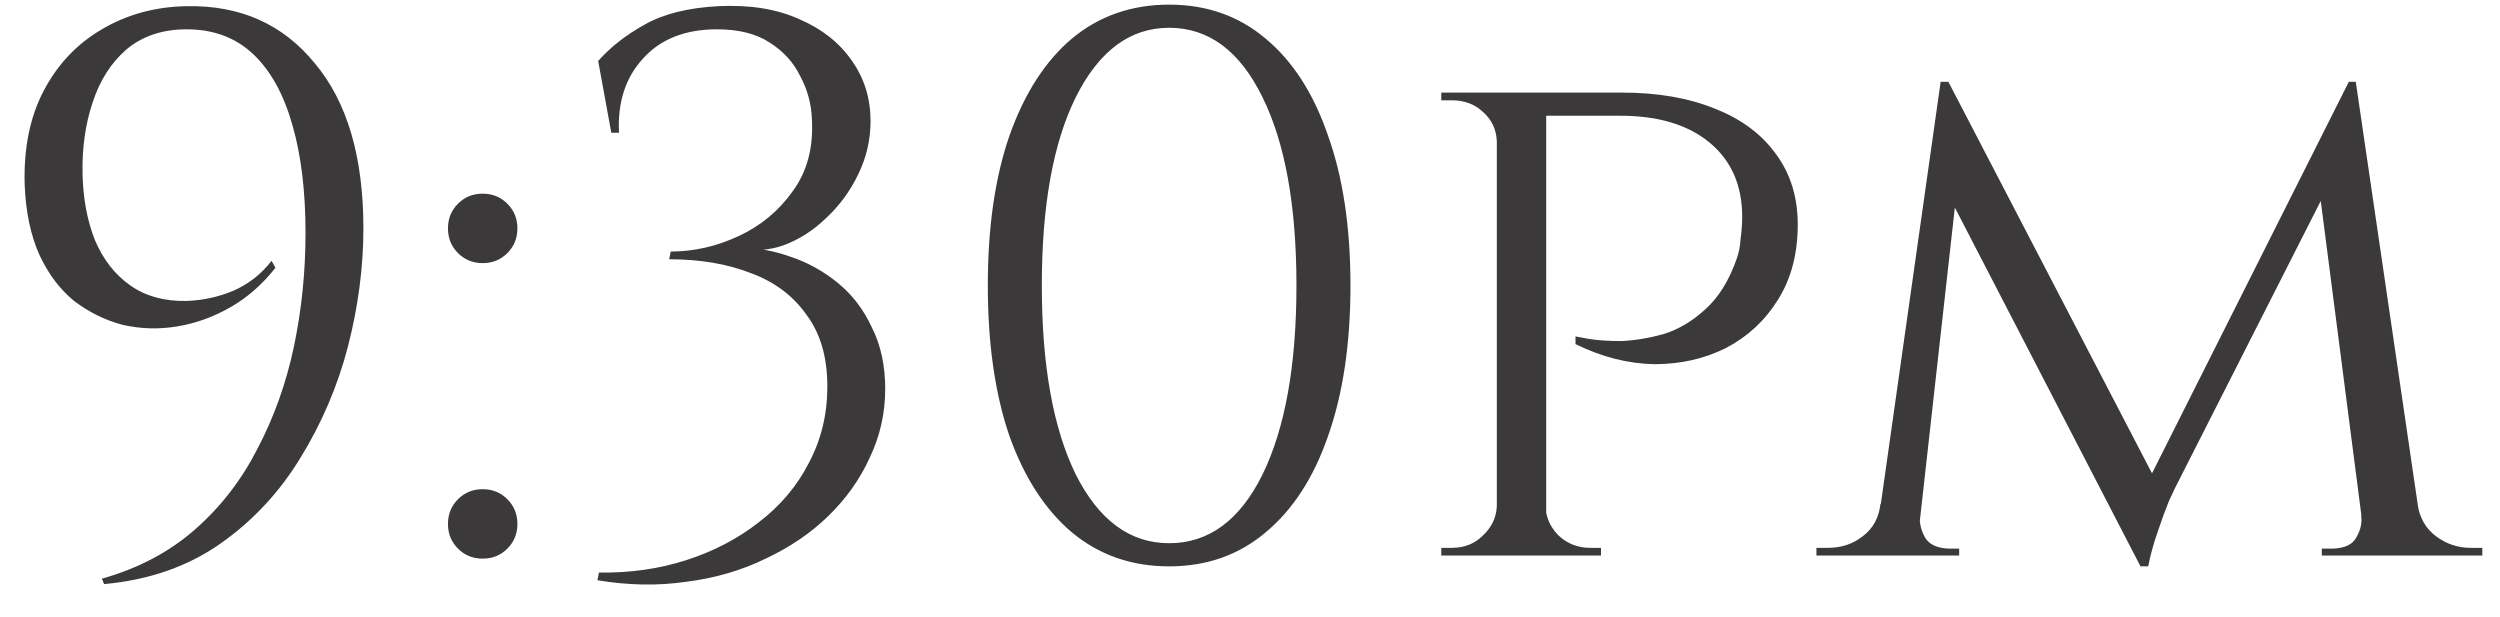 <?xml version="1.0" encoding="UTF-8"?> <svg xmlns="http://www.w3.org/2000/svg" width="81" height="20" viewBox="0 0 81 20" fill="none"><path d="M3.374 18.925L3.299 18.75C4.483 18.417 5.491 17.883 6.324 17.15C7.158 16.417 7.833 15.542 8.349 14.525C8.883 13.508 9.274 12.408 9.524 11.225C9.774 10.025 9.899 8.8 9.899 7.55C9.899 6.2 9.758 5.033 9.474 4.05C9.191 3.05 8.766 2.283 8.199 1.75C7.633 1.217 6.916 0.95 6.049 0.95C5.266 0.95 4.616 1.167 4.099 1.6C3.599 2.033 3.233 2.608 2.999 3.325C2.766 4.025 2.658 4.792 2.674 5.625C2.691 6.425 2.824 7.142 3.074 7.775C3.341 8.408 3.724 8.9 4.224 9.25C4.724 9.6 5.333 9.767 6.049 9.75C6.566 9.733 7.066 9.625 7.549 9.425C8.049 9.208 8.466 8.883 8.799 8.45L8.924 8.675C8.508 9.208 8.024 9.633 7.474 9.95C6.924 10.267 6.349 10.475 5.749 10.575C5.149 10.675 4.558 10.658 3.974 10.525C3.408 10.375 2.883 10.117 2.399 9.75C1.933 9.367 1.558 8.867 1.274 8.25C0.991 7.617 0.833 6.858 0.799 5.975C0.766 4.792 0.974 3.775 1.424 2.925C1.874 2.075 2.499 1.417 3.299 0.95C4.116 0.467 5.033 0.217 6.049 0.2C7.783 0.167 9.166 0.783 10.199 2.05C11.249 3.3 11.774 5.083 11.774 7.4C11.774 8.65 11.608 9.925 11.274 11.225C10.941 12.508 10.424 13.717 9.724 14.85C9.041 15.967 8.174 16.892 7.124 17.625C6.074 18.358 4.824 18.792 3.374 18.925ZM15.639 8.525C15.322 8.525 15.055 8.417 14.839 8.2C14.622 7.983 14.514 7.717 14.514 7.4C14.514 7.083 14.622 6.817 14.839 6.6C15.055 6.383 15.322 6.275 15.639 6.275C15.955 6.275 16.222 6.383 16.439 6.6C16.655 6.817 16.764 7.083 16.764 7.4C16.764 7.717 16.655 7.983 16.439 8.2C16.222 8.417 15.955 8.525 15.639 8.525ZM15.639 18.1C15.322 18.1 15.055 17.992 14.839 17.775C14.622 17.558 14.514 17.292 14.514 16.975C14.514 16.658 14.622 16.392 14.839 16.175C15.055 15.958 15.322 15.85 15.639 15.85C15.955 15.85 16.222 15.958 16.439 16.175C16.655 16.392 16.764 16.658 16.764 16.975C16.764 17.292 16.655 17.558 16.439 17.775C16.222 17.992 15.955 18.1 15.639 18.1ZM23.281 0.2C24.298 0.15 25.173 0.292 25.906 0.625C26.64 0.942 27.206 1.392 27.606 1.975C28.006 2.542 28.206 3.192 28.206 3.925C28.206 4.525 28.073 5.1 27.806 5.65C27.54 6.2 27.19 6.675 26.756 7.075C26.34 7.475 25.881 7.767 25.381 7.95C24.898 8.117 24.431 8.142 23.981 8.025C24.531 8.025 25.081 8.125 25.631 8.325C26.181 8.508 26.69 8.792 27.156 9.175C27.623 9.558 27.99 10.042 28.256 10.625C28.54 11.192 28.681 11.85 28.681 12.6C28.681 13.383 28.515 14.125 28.181 14.825C27.865 15.525 27.415 16.158 26.831 16.725C26.265 17.275 25.59 17.733 24.806 18.1C24.023 18.483 23.165 18.733 22.231 18.85C21.315 18.983 20.356 18.967 19.356 18.8L19.406 18.55C20.406 18.567 21.348 18.433 22.231 18.15C23.115 17.867 23.898 17.458 24.581 16.925C25.281 16.392 25.823 15.75 26.206 15C26.606 14.25 26.806 13.425 26.806 12.525C26.806 11.575 26.581 10.8 26.131 10.2C25.698 9.583 25.098 9.133 24.331 8.85C23.565 8.55 22.681 8.4 21.681 8.4L21.731 8.15C22.481 8.15 23.215 7.983 23.931 7.65C24.648 7.317 25.231 6.833 25.681 6.2C26.148 5.567 26.356 4.792 26.306 3.875C26.29 3.375 26.165 2.908 25.931 2.475C25.715 2.025 25.381 1.658 24.931 1.375C24.498 1.092 23.931 0.95 23.231 0.95C22.198 0.95 21.398 1.267 20.831 1.9C20.265 2.517 20.006 3.317 20.056 4.3H19.806L19.381 1.975C19.781 1.525 20.281 1.133 20.881 0.8C21.498 0.45 22.298 0.25 23.281 0.2ZM37.88 0.15C39.096 0.15 40.138 0.517 41.005 1.25C41.888 1.983 42.563 3.033 43.03 4.4C43.513 5.75 43.755 7.367 43.755 9.25C43.755 11.133 43.513 12.758 43.03 14.125C42.563 15.475 41.888 16.517 41.005 17.25C40.138 17.983 39.096 18.35 37.88 18.35C36.663 18.35 35.613 17.983 34.73 17.25C33.863 16.517 33.188 15.475 32.705 14.125C32.238 12.758 32.005 11.133 32.005 9.25C32.005 7.367 32.238 5.75 32.705 4.4C33.188 3.033 33.863 1.983 34.73 1.25C35.613 0.517 36.663 0.15 37.88 0.15ZM37.88 0.9C36.613 0.9 35.605 1.65 34.855 3.15C34.121 4.633 33.755 6.667 33.755 9.25C33.755 11.833 34.121 13.875 34.855 15.375C35.605 16.858 36.613 17.6 37.88 17.6C39.163 17.6 40.171 16.858 40.905 15.375C41.638 13.875 42.005 11.833 42.005 9.25C42.005 6.667 41.638 4.633 40.905 3.15C40.171 1.65 39.163 0.9 37.88 0.9ZM49.772 3H52.547C53.714 3 54.722 3.175 55.572 3.525C56.422 3.858 57.081 4.35 57.547 5C58.014 5.633 58.247 6.392 58.247 7.275C58.247 8.225 58.031 9.042 57.597 9.725C57.181 10.392 56.622 10.908 55.922 11.275C55.222 11.625 54.447 11.8 53.597 11.8C52.747 11.783 51.897 11.567 51.047 11.15V10.9C51.047 10.9 51.181 10.925 51.447 10.975C51.731 11.025 52.089 11.05 52.522 11.05C52.956 11.033 53.414 10.958 53.897 10.825C54.381 10.675 54.831 10.408 55.247 10.025C55.681 9.642 56.022 9.092 56.272 8.375C56.339 8.192 56.381 7.975 56.397 7.725C56.431 7.475 56.447 7.242 56.447 7.025C56.447 6.008 56.097 5.208 55.397 4.625C54.697 4.042 53.731 3.75 52.497 3.75H50.047C50.047 3.75 50.022 3.692 49.972 3.575C49.939 3.442 49.897 3.317 49.847 3.2C49.797 3.067 49.772 3 49.772 3ZM50.097 3V18H48.497V3H50.097ZM48.547 16.4L48.872 18H46.697V17.75C46.697 17.75 46.756 17.75 46.872 17.75C46.989 17.75 47.047 17.75 47.047 17.75C47.447 17.75 47.781 17.617 48.047 17.35C48.331 17.083 48.481 16.767 48.497 16.4H48.547ZM48.547 4.575H48.497C48.481 4.192 48.331 3.875 48.047 3.625C47.781 3.375 47.447 3.25 47.047 3.25C47.047 3.25 46.989 3.25 46.872 3.25C46.756 3.25 46.697 3.25 46.697 3.25V3H48.872L48.547 4.575ZM50.022 16.4H50.072C50.089 16.767 50.231 17.083 50.497 17.35C50.781 17.617 51.122 17.75 51.522 17.75C51.539 17.75 51.597 17.75 51.697 17.75C51.814 17.75 51.872 17.75 51.872 17.75V18H49.697L50.022 16.4ZM76.102 2.65L76.327 4.275L70.477 15.8C70.477 15.8 70.411 15.942 70.277 16.225C70.161 16.508 70.036 16.85 69.902 17.25C69.769 17.633 69.669 18 69.602 18.35H69.352L69.002 16.775L76.102 2.65ZM61.452 16.325V18H58.852V17.75C58.852 17.75 58.911 17.75 59.027 17.75C59.161 17.75 59.227 17.75 59.227 17.75C59.661 17.75 60.036 17.625 60.352 17.375C60.686 17.125 60.877 16.775 60.927 16.325H61.452ZM62.202 16.7C62.186 16.95 62.244 17.192 62.377 17.425C62.511 17.642 62.761 17.758 63.127 17.775H63.477V18H62.052V16.7H62.202ZM62.877 2.65H63.127L63.627 4.125L62.077 18H60.702L62.877 2.65ZM63.127 2.65L69.927 15.725L69.352 18.35L62.652 5.4L63.127 2.65ZM76.327 2.65L78.577 18H76.677L75.052 5.425L76.102 2.65H76.327ZM77.827 16.325H78.327C78.394 16.775 78.594 17.125 78.927 17.375C79.261 17.625 79.636 17.75 80.052 17.75C80.052 17.75 80.111 17.75 80.227 17.75C80.361 17.75 80.427 17.75 80.427 17.75V18H77.827V16.325ZM76.502 16.7H76.677V18H75.227V17.775H75.602C75.986 17.758 76.236 17.633 76.352 17.4C76.486 17.167 76.536 16.933 76.502 16.7Z" fill="#3B3939"></path></svg> 
